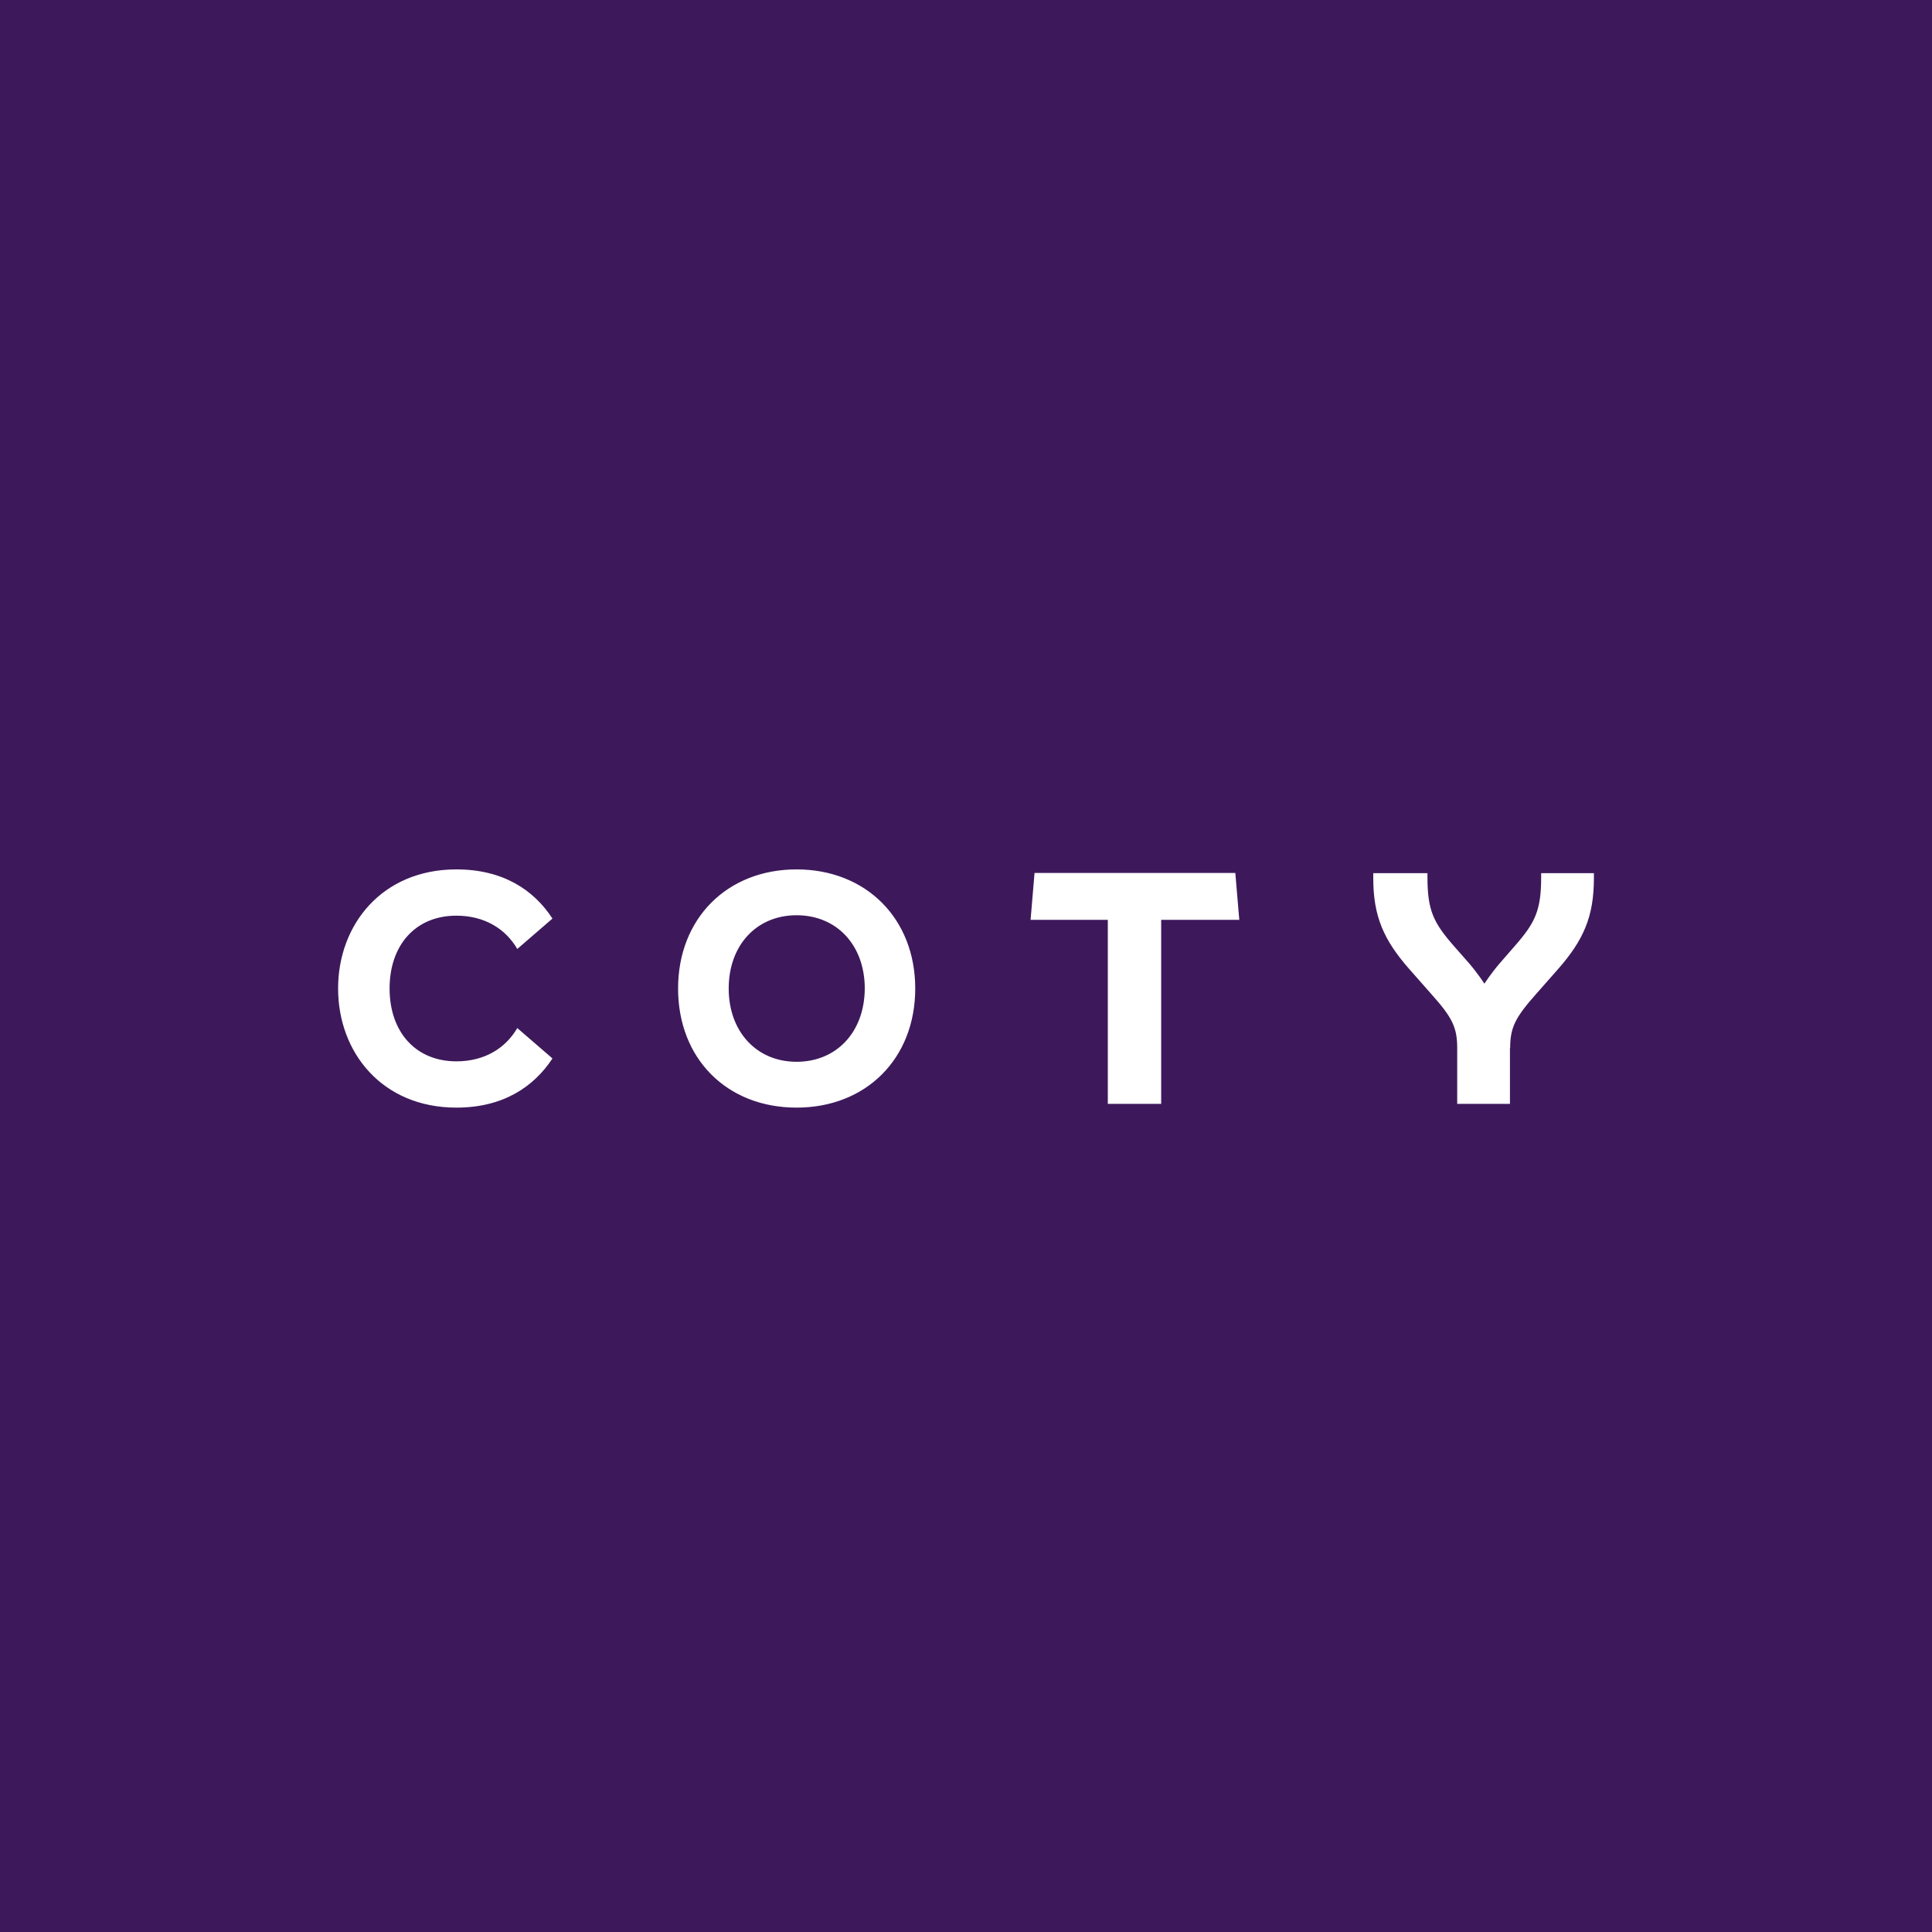 <svg width="40" height="40" viewBox="0 0 40 40" fill="none" xmlns="http://www.w3.org/2000/svg">
<rect width="40" height="40" fill="#3D195B"/>
<path d="M9.449 21.974C8.608 21.974 8.066 21.368 8.066 20.466C8.066 19.565 8.604 18.958 9.449 18.958C10.034 18.958 10.467 19.231 10.71 19.647L11.438 19.018C11.052 18.425 10.415 18 9.449 18C7.91 18 7 19.144 7 20.466C7 21.788 7.91 22.932 9.449 22.932C10.411 22.932 11.048 22.507 11.438 21.914L10.71 21.285C10.467 21.701 10.034 21.974 9.449 21.974ZM16.492 22.932C17.935 22.932 18.949 21.914 18.949 20.466C18.949 19.018 17.93 18 16.492 18C15.053 18 14.039 19.018 14.039 20.466C14.039 21.918 15.048 22.932 16.492 22.932ZM16.492 21.983C15.664 21.983 15.087 21.359 15.087 20.466C15.087 19.569 15.664 18.949 16.492 18.949C17.328 18.949 17.904 19.573 17.904 20.466C17.9 21.363 17.324 21.983 16.492 21.983ZM22.936 22.854H24.041V19.044H25.658L25.576 18.074H21.419L21.337 19.044H22.936V22.854ZM31.266 21.701C31.266 21.268 31.375 21.064 31.804 20.579L32.259 20.063C32.783 19.465 33 18.98 33 18.182V18.078H31.908V18.16C31.908 18.845 31.787 19.101 31.362 19.586L31.045 19.95C30.863 20.163 30.733 20.366 30.733 20.366C30.733 20.366 30.603 20.163 30.421 19.95L30.101 19.586C29.676 19.101 29.554 18.845 29.554 18.16V18.078H28.432V18.182C28.432 18.98 28.653 19.465 29.177 20.063L29.632 20.579C30.066 21.064 30.17 21.268 30.17 21.701V22.854H31.262V21.701H31.266Z" fill="white"/>
</svg>
